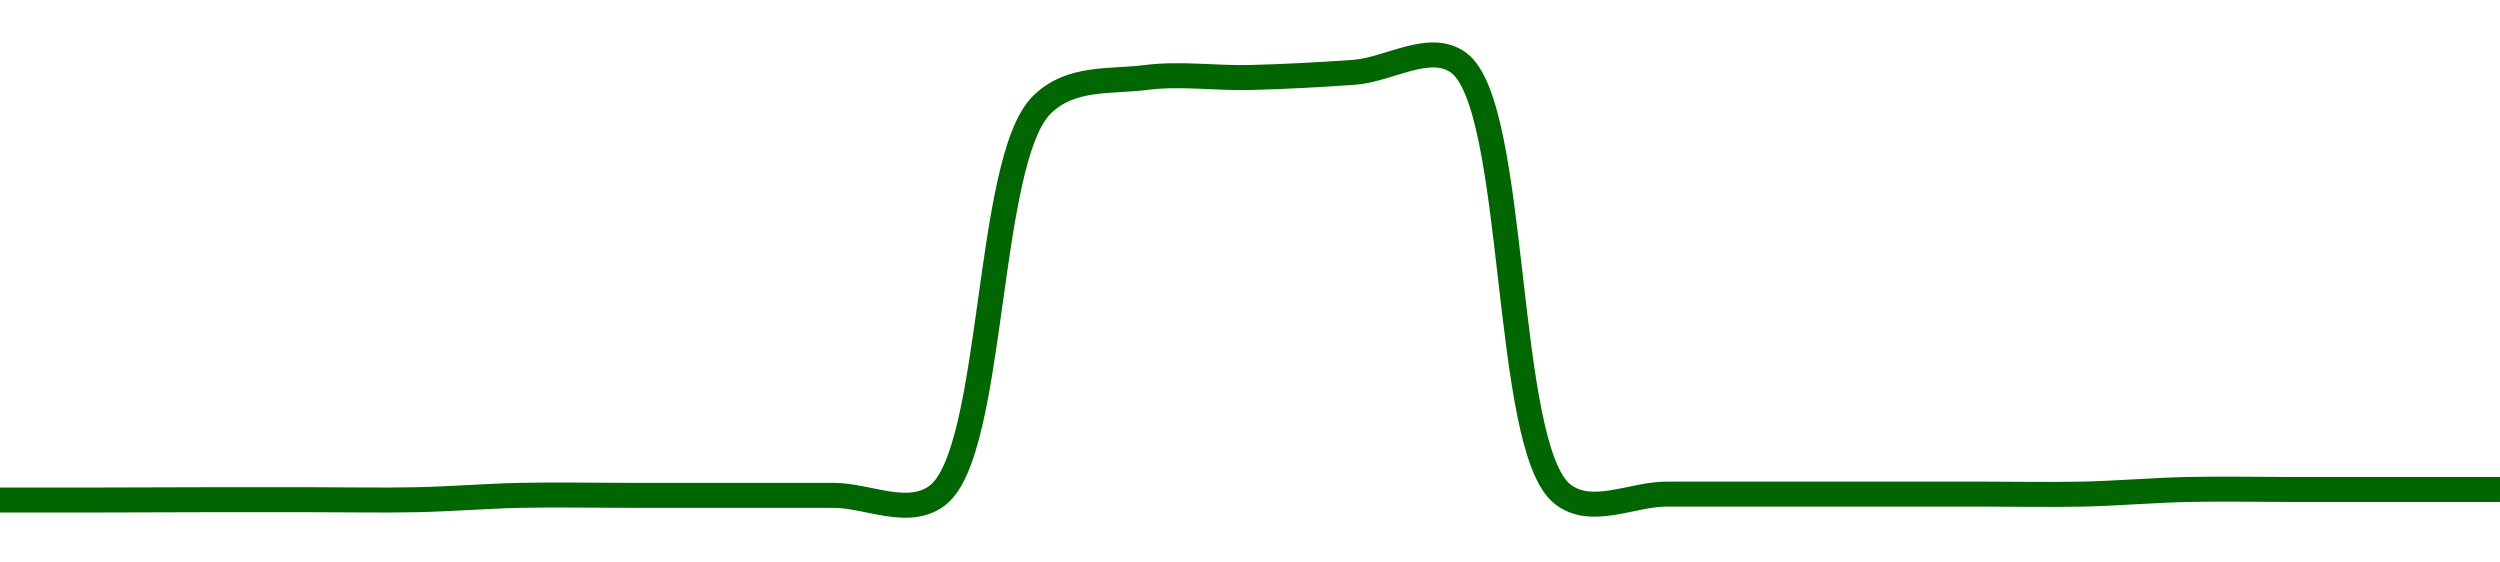 <!-- series1d: [0.0000133,0.0000133,0.00001355,0.00001355,0.00001355,0.00001729,0.00001729,0.00001729,0.00001729,0.00001728,0.00035171,0.00037526,0.00037527,0.00037974,0.00038812,0.00001837,0.00001837,0.00001837,0.00001837,0.00001837,0.00001837,0.00002231,0.00002231,0.00002231,0.00002231] -->

<svg width="200" height="45" viewBox="0 0 200 45" xmlns="http://www.w3.org/2000/svg">
  <defs>
    <linearGradient id="grad-area" x1="0" y1="0" x2="0" y2="1">
      <stop offset="0%" stop-color="rgba(76,175,80,.2)" />
      <stop offset="100%" stop-color="rgba(0,0,0,0)" />
    </linearGradient>
  </defs>

  <path d="M0,40C0,40,5.556,40.004,8.333,40C11.111,39.996,13.889,39.981,16.667,39.977C19.444,39.973,22.222,39.977,25,39.977C27.778,39.977,30.556,40.035,33.333,39.977C36.112,39.918,38.888,39.686,41.667,39.627C44.444,39.569,47.222,39.627,50,39.627C52.778,39.627,55.556,39.627,58.333,39.627C61.111,39.627,63.889,39.627,66.667,39.627C69.444,39.628,72.683,41.408,75,39.628C79.564,36.123,78.84,12.881,83.333,8.4C85.654,6.086,88.865,6.564,91.667,6.201C94.421,5.843,97.223,6.27,100,6.2C102.779,6.13,105.558,5.982,108.333,5.783C111.113,5.582,114.356,3.35,116.667,5C121.427,8.399,120.23,35.771,125,39.527C127.31,41.346,130.556,39.527,133.333,39.527C136.111,39.527,138.889,39.527,141.667,39.527C144.444,39.527,147.222,39.527,150,39.527C152.778,39.527,155.556,39.527,158.333,39.527C161.111,39.527,163.89,39.588,166.667,39.527C169.445,39.465,172.222,39.22,175,39.159C177.777,39.097,180.556,39.159,183.333,39.159C186.111,39.159,188.889,39.159,191.667,39.159C194.444,39.159,200,39.159,200,39.159"
        fill="none"
        stroke="#006600"
        stroke-width="2"
        stroke-linejoin="round"
        stroke-linecap="round"
        />
</svg>